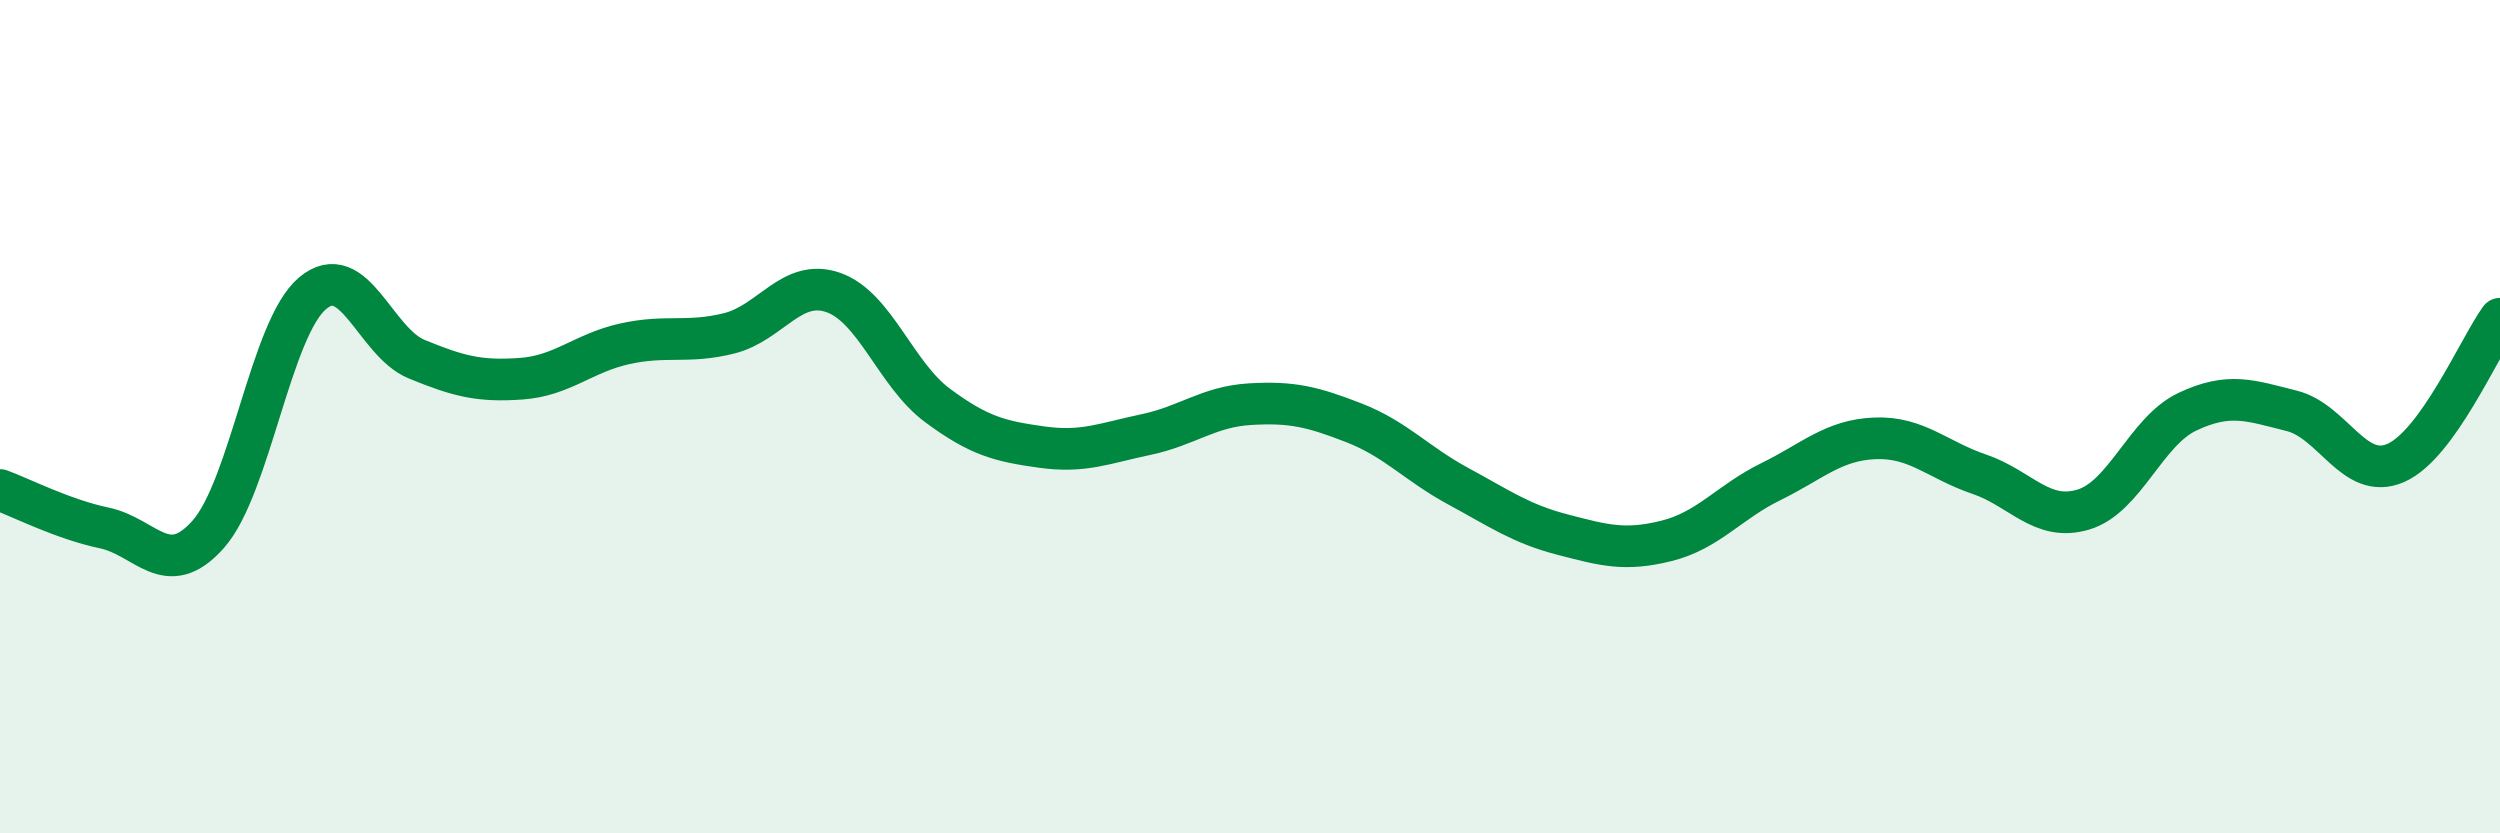 
    <svg width="60" height="20" viewBox="0 0 60 20" xmlns="http://www.w3.org/2000/svg">
      <path
        d="M 0,11.76 C 0.5,11.94 1.5,12.46 2.5,12.67 C 3.5,12.88 4,13.95 5,12.82 C 6,11.69 6.5,7.88 7.5,7.04 C 8.5,6.2 9,8.21 10,8.62 C 11,9.03 11.5,9.16 12.5,9.09 C 13.5,9.02 14,8.47 15,8.25 C 16,8.03 16.5,8.25 17.5,8 C 18.5,7.75 19,6.67 20,7.02 C 21,7.37 21.5,8.99 22.5,9.73 C 23.5,10.47 24,10.59 25,10.73 C 26,10.87 26.5,10.64 27.5,10.43 C 28.5,10.22 29,9.76 30,9.7 C 31,9.64 31.5,9.76 32.5,10.15 C 33.5,10.54 34,11.13 35,11.67 C 36,12.21 36.5,12.57 37.5,12.83 C 38.5,13.09 39,13.23 40,12.98 C 41,12.73 41.5,12.05 42.5,11.56 C 43.5,11.07 44,10.56 45,10.52 C 46,10.48 46.5,11.04 47.5,11.38 C 48.5,11.72 49,12.53 50,12.23 C 51,11.93 51.5,10.35 52.5,9.88 C 53.5,9.41 54,9.61 55,9.86 C 56,10.11 56.5,11.55 57.5,11.11 C 58.5,10.67 59.5,8.34 60,7.65L60 20L0 20Z"
        fill="#008740"
        opacity="0.1"
        stroke-linecap="round"
        stroke-linejoin="round"
      />
      <path
        d="M 0,11.76 C 0.5,11.94 1.5,12.46 2.5,12.67 C 3.5,12.88 4,13.95 5,12.82 C 6,11.69 6.5,7.88 7.5,7.04 C 8.5,6.2 9,8.21 10,8.62 C 11,9.03 11.5,9.16 12.5,9.09 C 13.5,9.02 14,8.47 15,8.25 C 16,8.03 16.5,8.25 17.5,8 C 18.5,7.75 19,6.67 20,7.02 C 21,7.37 21.5,8.99 22.5,9.73 C 23.5,10.47 24,10.59 25,10.73 C 26,10.87 26.5,10.64 27.5,10.43 C 28.5,10.22 29,9.76 30,9.7 C 31,9.64 31.5,9.76 32.5,10.15 C 33.5,10.54 34,11.13 35,11.67 C 36,12.21 36.5,12.57 37.5,12.83 C 38.5,13.09 39,13.23 40,12.98 C 41,12.73 41.5,12.05 42.5,11.56 C 43.5,11.07 44,10.56 45,10.52 C 46,10.48 46.5,11.04 47.5,11.38 C 48.5,11.72 49,12.53 50,12.23 C 51,11.93 51.5,10.35 52.5,9.88 C 53.5,9.41 54,9.61 55,9.86 C 56,10.11 56.5,11.55 57.5,11.11 C 58.5,10.67 59.5,8.34 60,7.65"
        stroke="#008740"
        stroke-width="1"
        fill="none"
        stroke-linecap="round"
        stroke-linejoin="round"
      />
    </svg>
  